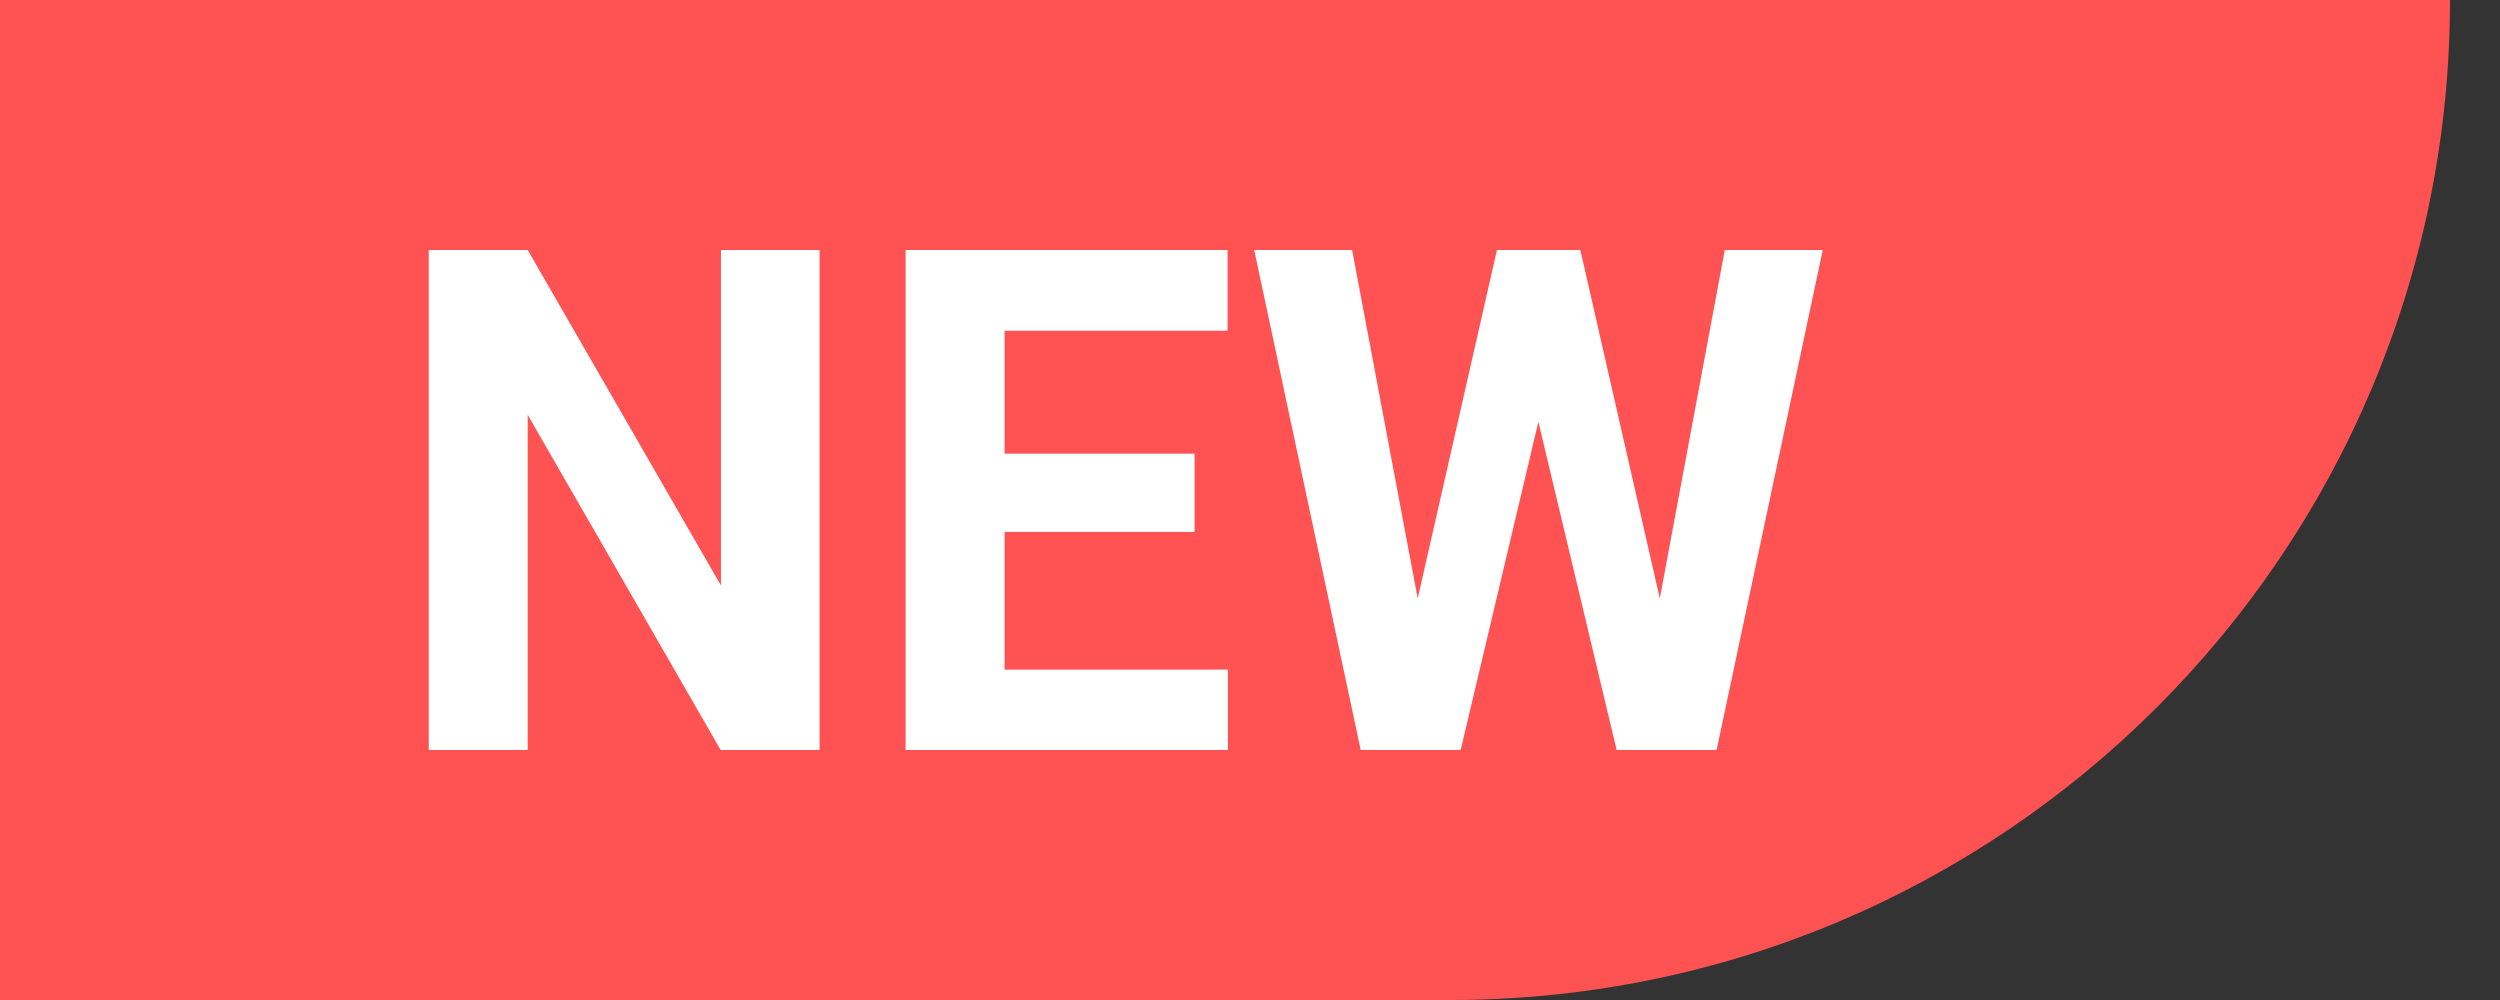 <svg width="60" height="24" viewBox="0 0 60 24" fill="none" xmlns="http://www.w3.org/2000/svg">
<rect x="0" y="0" width="60" height="24" fill="#333333" stroke="none"/>
<path d="M0 0H58.8C58.8 13.255 48.055 24 34.8 24H0V0Z" fill="#FF5353"/>
<path d="M17.303 14.052V6H19.669V18H17.296L12.665 9.956V18H10.29V6H12.665L17.303 14.052Z" fill="white"/>
<path d="M29.461 7.937H24.11V10.888H28.67V12.766H24.11V16.071H29.469V18H21.735V6H29.461V7.937Z" fill="white"/>
<path d="M34.025 14.363L35.927 6H37.928L39.835 14.363L41.395 6H43.746L41.198 18H38.8L36.921 10.124L35.056 18H32.657L30.101 6H32.451L34.025 14.363Z" fill="white"/>
</svg>

